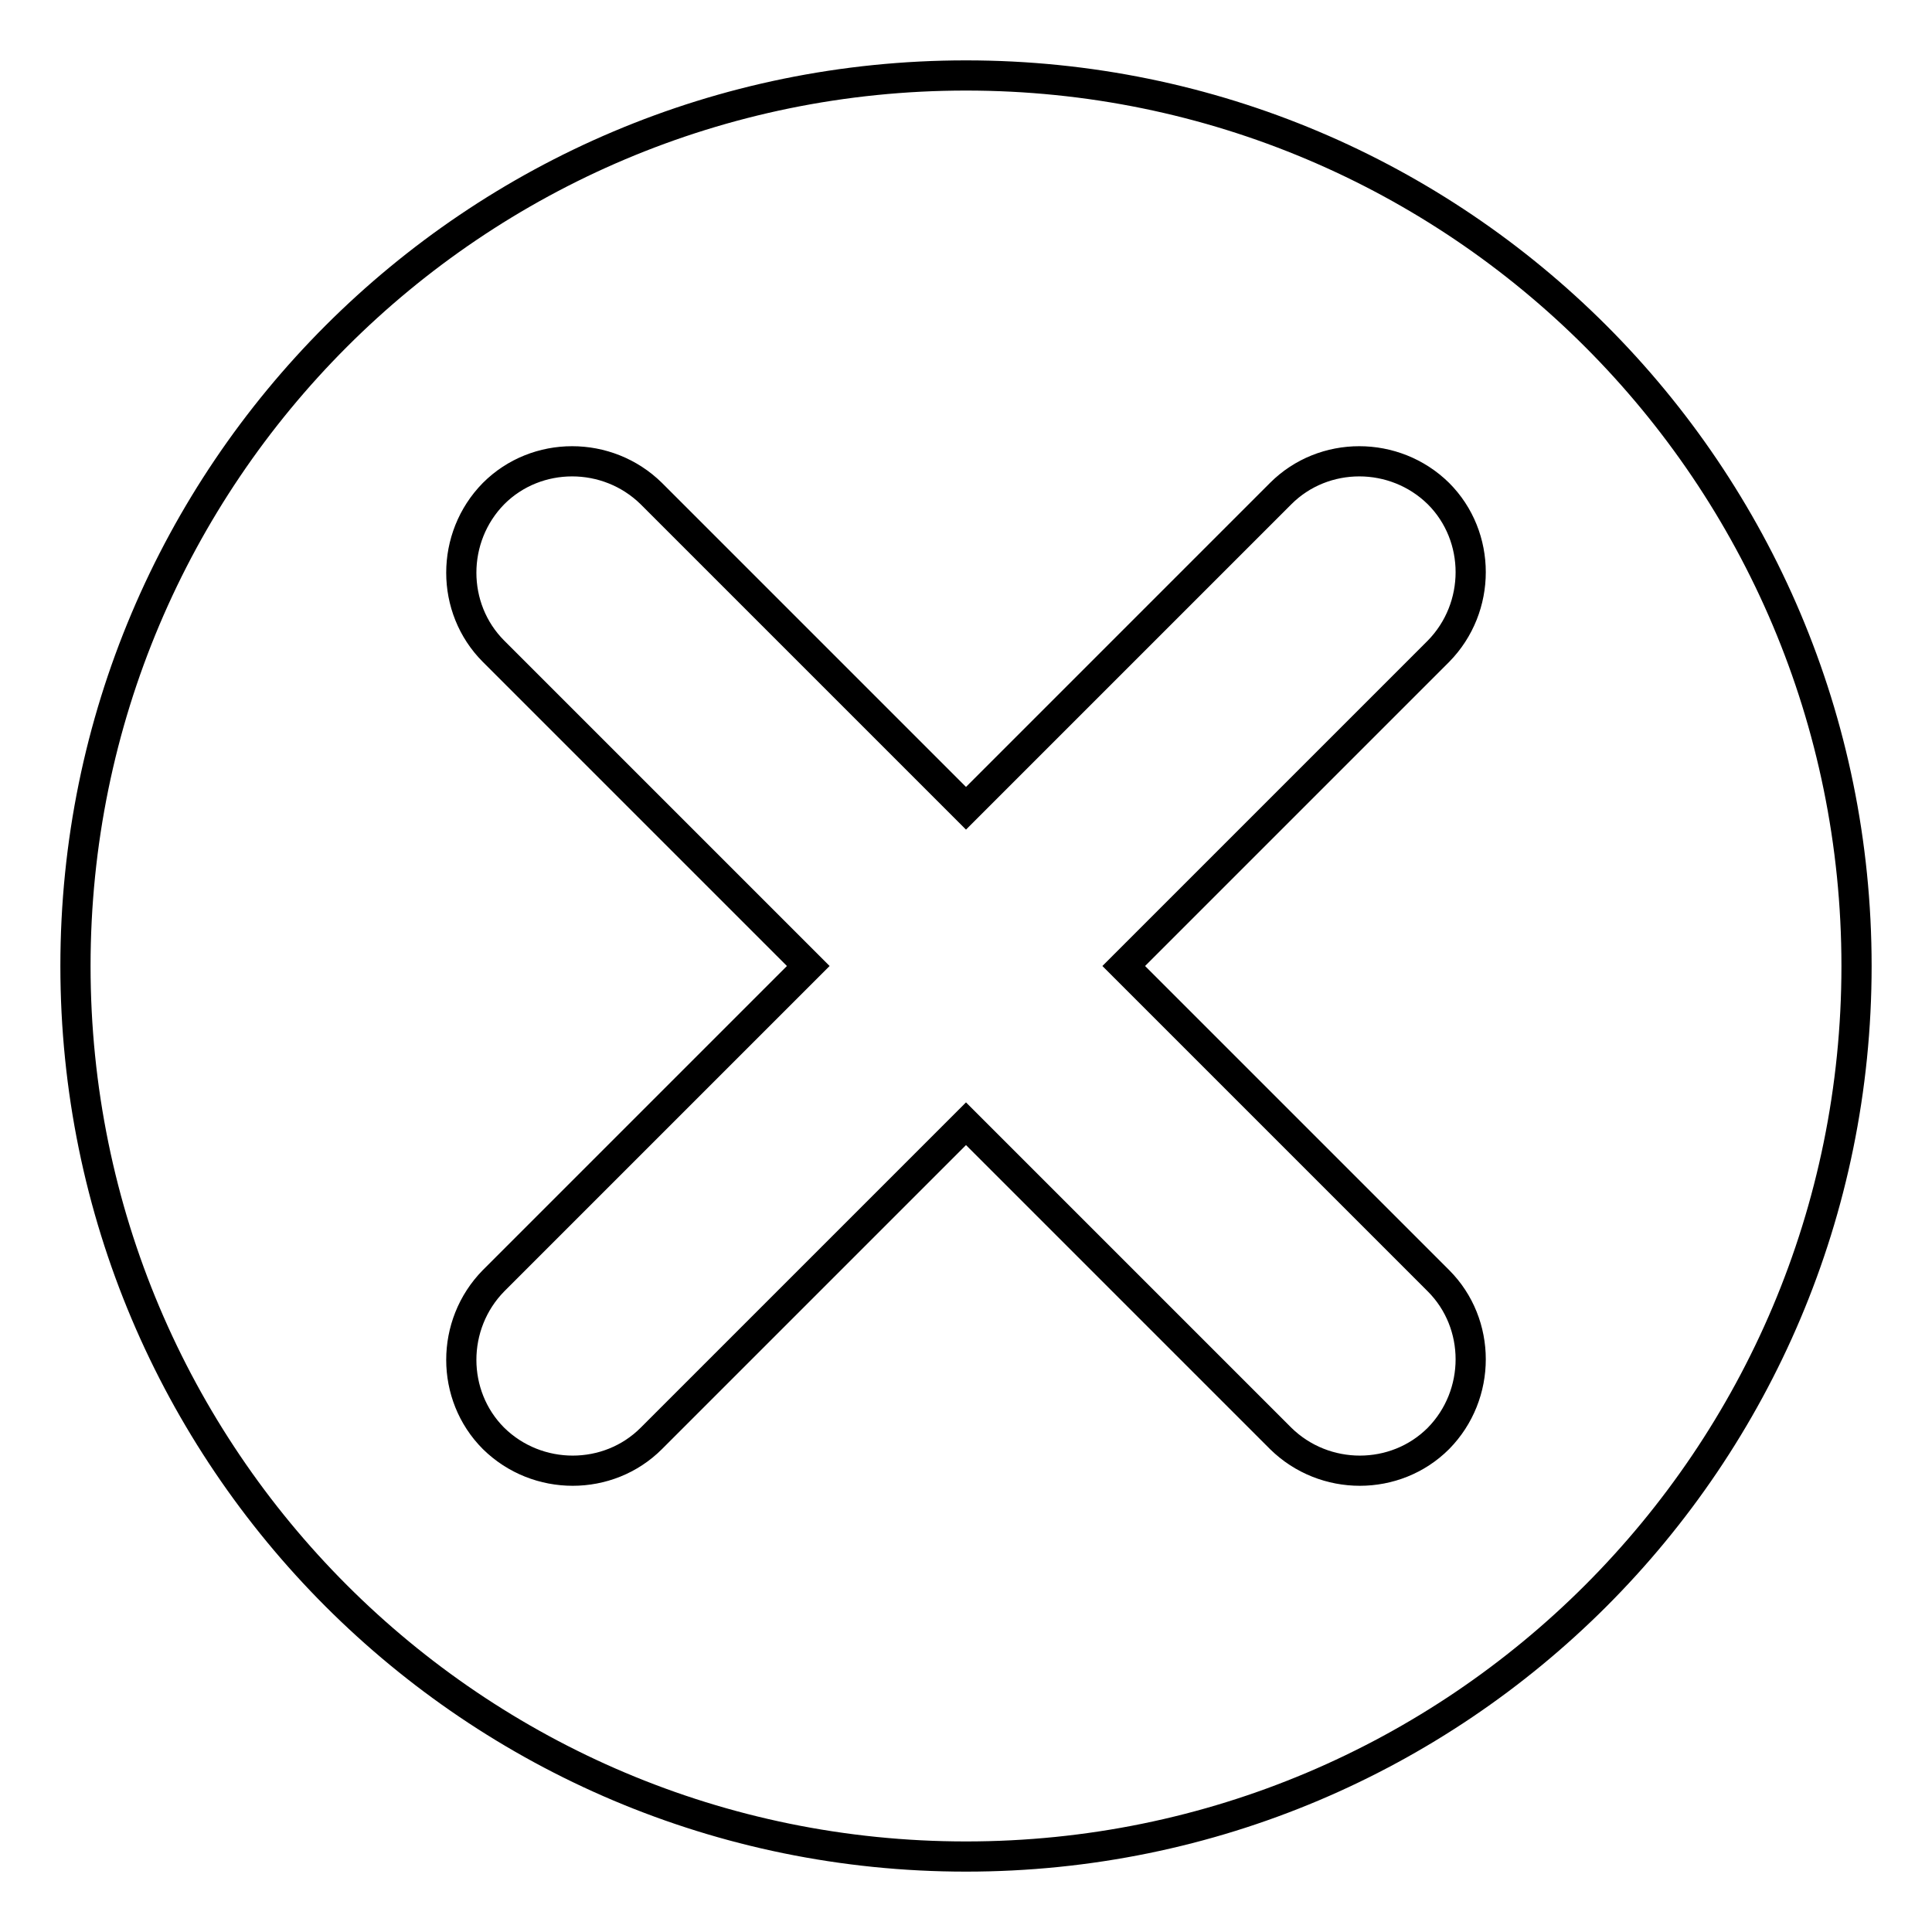 <?xml version="1.0" encoding="utf-8"?>
<!-- Svg Vector Icons : http://www.onlinewebfonts.com/icon -->
<!DOCTYPE svg PUBLIC "-//W3C//DTD SVG 1.1//EN" "http://www.w3.org/Graphics/SVG/1.1/DTD/svg11.dtd">
<svg version="1.1" xmlns="http://www.w3.org/2000/svg" xmlns:xlink="http://www.w3.org/1999/xlink" x="0px" y="0px" viewBox="0 0 256 256" enable-background="new 0 0 256 256" xml:space="preserve">
<g> <path stroke-width="4" fill-opacity="0" stroke="#000000"  d="M128,10C62.8,10,10,62.8,10,128c0,65.2,52.8,118,118,118c65.2,0,118-52.8,118-118C246,62.8,193.2,10,128,10 z M190.6,169.7c5.7,5.7,5.7,15.1,0,20.9c-5.7,5.7-15.1,5.7-20.9,0L128,148.9l-41.7,41.7c-5.7,5.7-15.1,5.7-20.9,0 c-5.7-5.7-5.7-15.1,0-20.9l41.7-41.7L65.4,86.3c-5.7-5.7-5.7-15.1,0-20.9c5.7-5.7,15.1-5.7,20.9,0l41.7,41.7l41.7-41.7 c5.7-5.7,15.1-5.7,20.9,0c5.7,5.7,5.7,15.1,0,20.9L148.9,128L190.6,169.7z"/></g>
</svg>